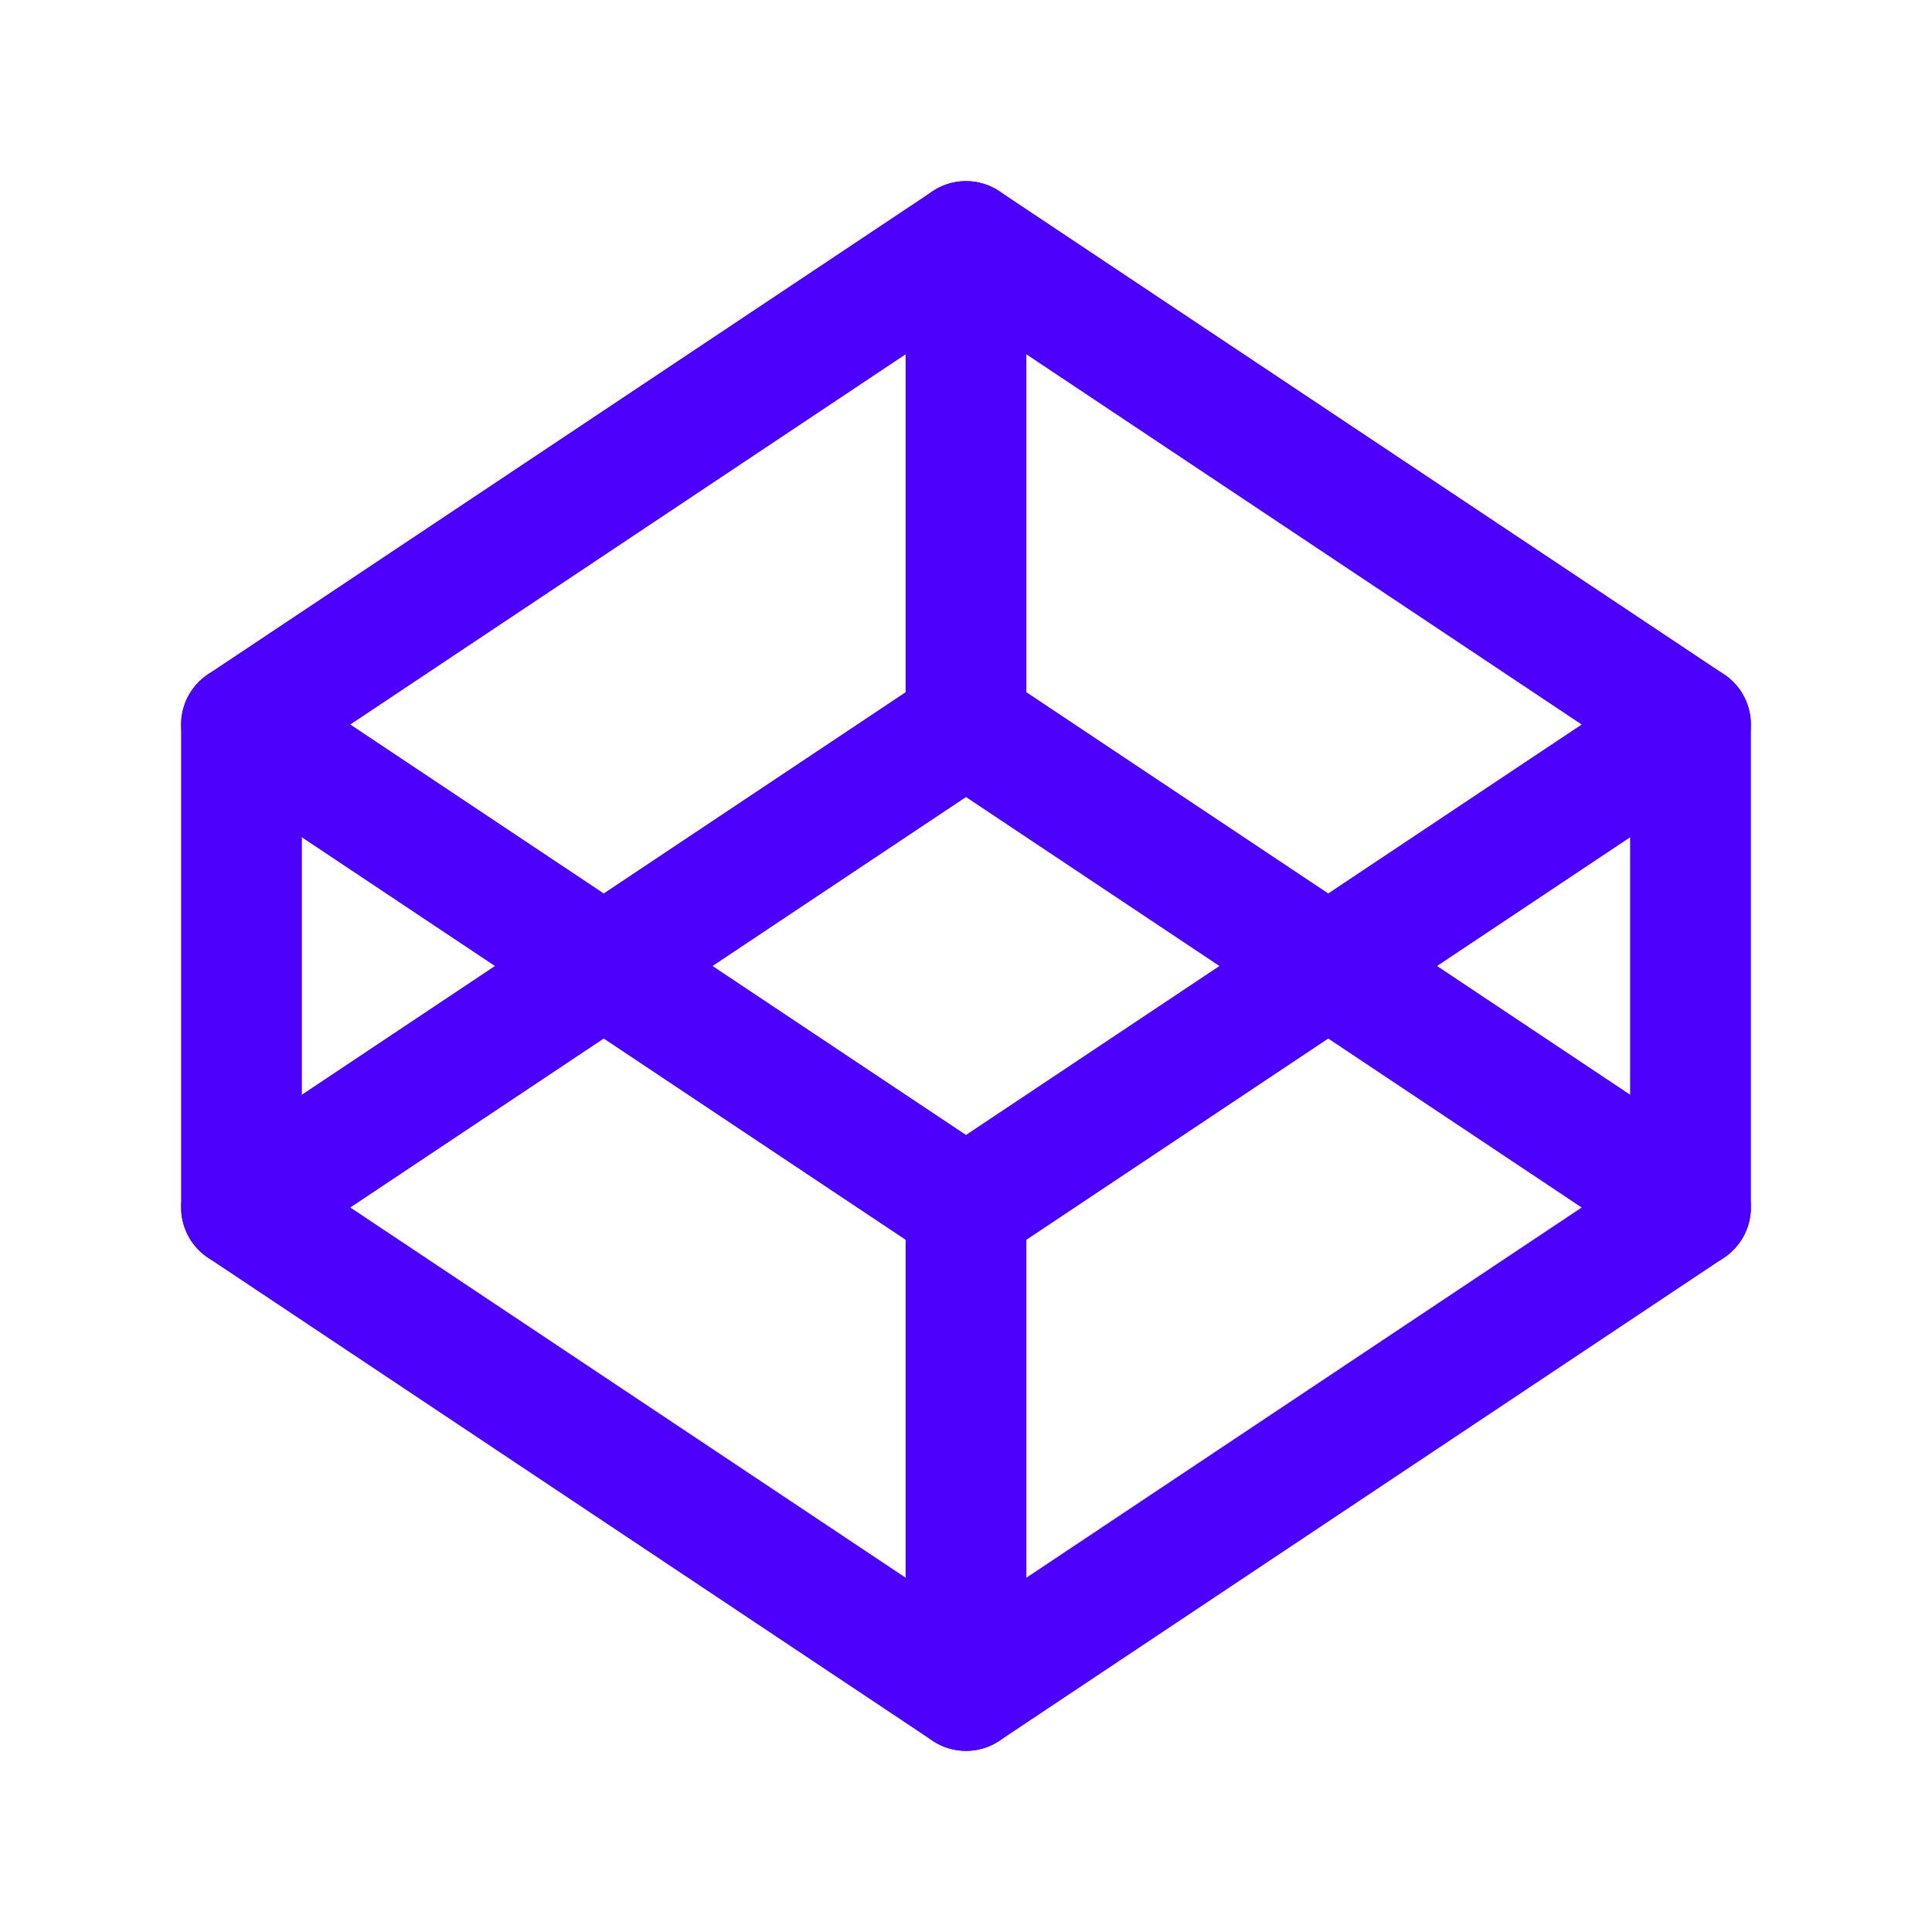 <svg xmlns="http://www.w3.org/2000/svg" class="icon icon-tabler icon-tabler-brand-codepen" width="56" height="56" viewBox="0 0 24 24" stroke-width="1.5" stroke="#4a00f9" fill="none" stroke-linecap="round" stroke-linejoin="round">
  <path stroke="none" d="M0 0h24v24H0z" fill="none"/>
  <path d="M3 15l9 6l9 -6l-9 -6l-9 6" />
  <path d="M3 9l9 6l9 -6l-9 -6l-9 6" />
  <line x1="3" y1="9" x2="3" y2="15" />
  <line x1="21" y1="9" x2="21" y2="15" />
  <line x1="12" y1="3" x2="12" y2="9" />
  <line x1="12" y1="15" x2="12" y2="21" />
</svg>